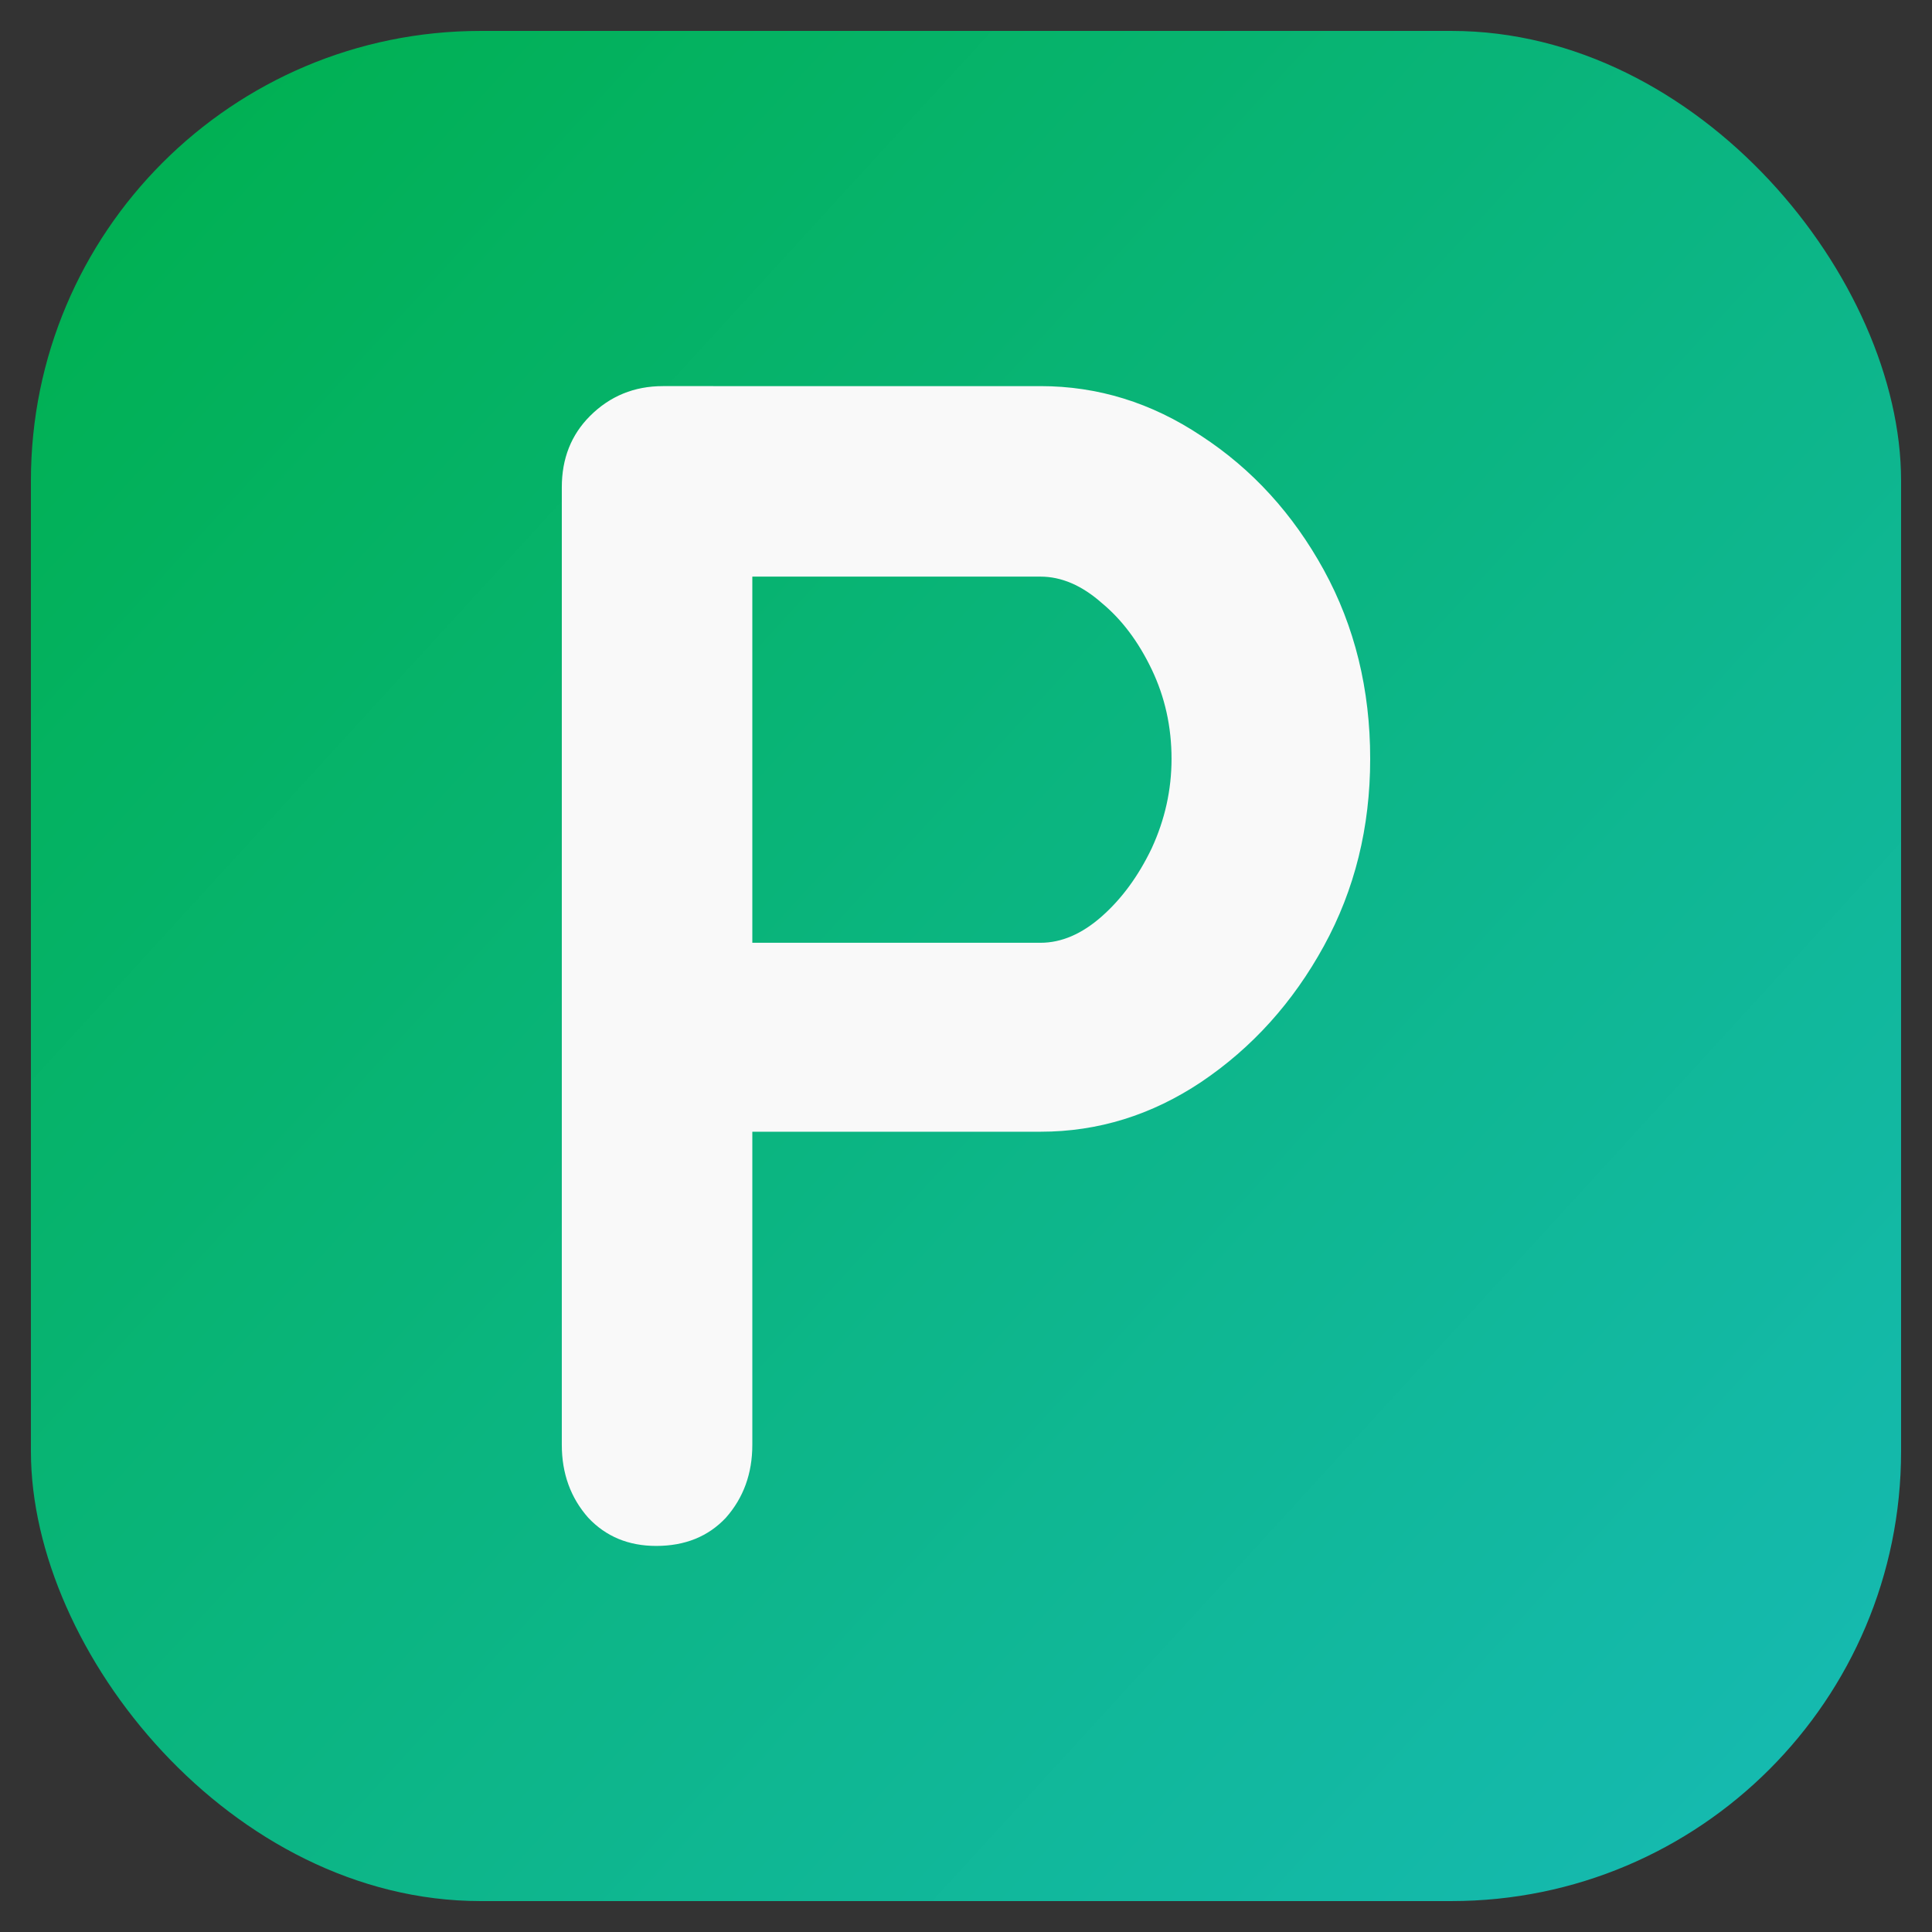 <?xml version="1.0" encoding="UTF-8"?>
<!-- Created with Inkscape (http://www.inkscape.org/) -->
<svg version="1.1" viewBox="0 0 16.933 16.933" xmlns="http://www.w3.org/2000/svg" xmlns:xlink="http://www.w3.org/1999/xlink">
 <rect x="0" y="0" width="16.933" height="16.933" fill="#333333" stroke="none"/>
 <defs>
  <linearGradient id="linearGradient1843" x1="16.48" x2=".717" y1="15.495" y2="1.075" gradientUnits="userSpaceOnUse">
   <stop stop-color="#16bab2" offset="0"/>
   <stop stop-color="#00b050" offset="1"/>
  </linearGradient>
 </defs>
 <rect x=".271" y=".271" width="16.391" height="16.391" ry="3.941" fill="url(#linearGradient1843)" stroke-dasharray="2.646, 2.646" stroke-dashoffset="264.58" stroke-linecap="square" stroke-miterlimit="4.1" stroke-width="26.458"/>
 <g transform="matrix(1.372 0 0 1.372 -14.461 -7.467)" fill="#f9f9f9" stroke-width=".265" aria-label="Phyme">
  <path d="m17.187 7.909q0.55 0 1.027 0.318 0.487 0.318 0.783 0.857 0.296 0.54 0.296 1.206 0 0.656-0.296 1.196-0.296 0.54-0.783 0.868-0.476 0.318-1.027 0.318h-1.947l0.106-0.191v2.191q0 0.275-0.169 0.466-0.169 0.18-0.445 0.18-0.265 0-0.434-0.18-0.169-0.191-0.169-0.466v-6.117q0-0.275 0.18-0.455 0.191-0.191 0.466-0.191zm0 3.556q0.201 0 0.392-0.169 0.191-0.169 0.318-0.434 0.127-0.275 0.127-0.572 0-0.307-0.127-0.572-0.127-0.265-0.318-0.423-0.191-0.169-0.392-0.169h-1.968l0.127-0.191v2.699l-0.116-0.169z" fill="#f9f9f9"/>
 </g>
</svg>
